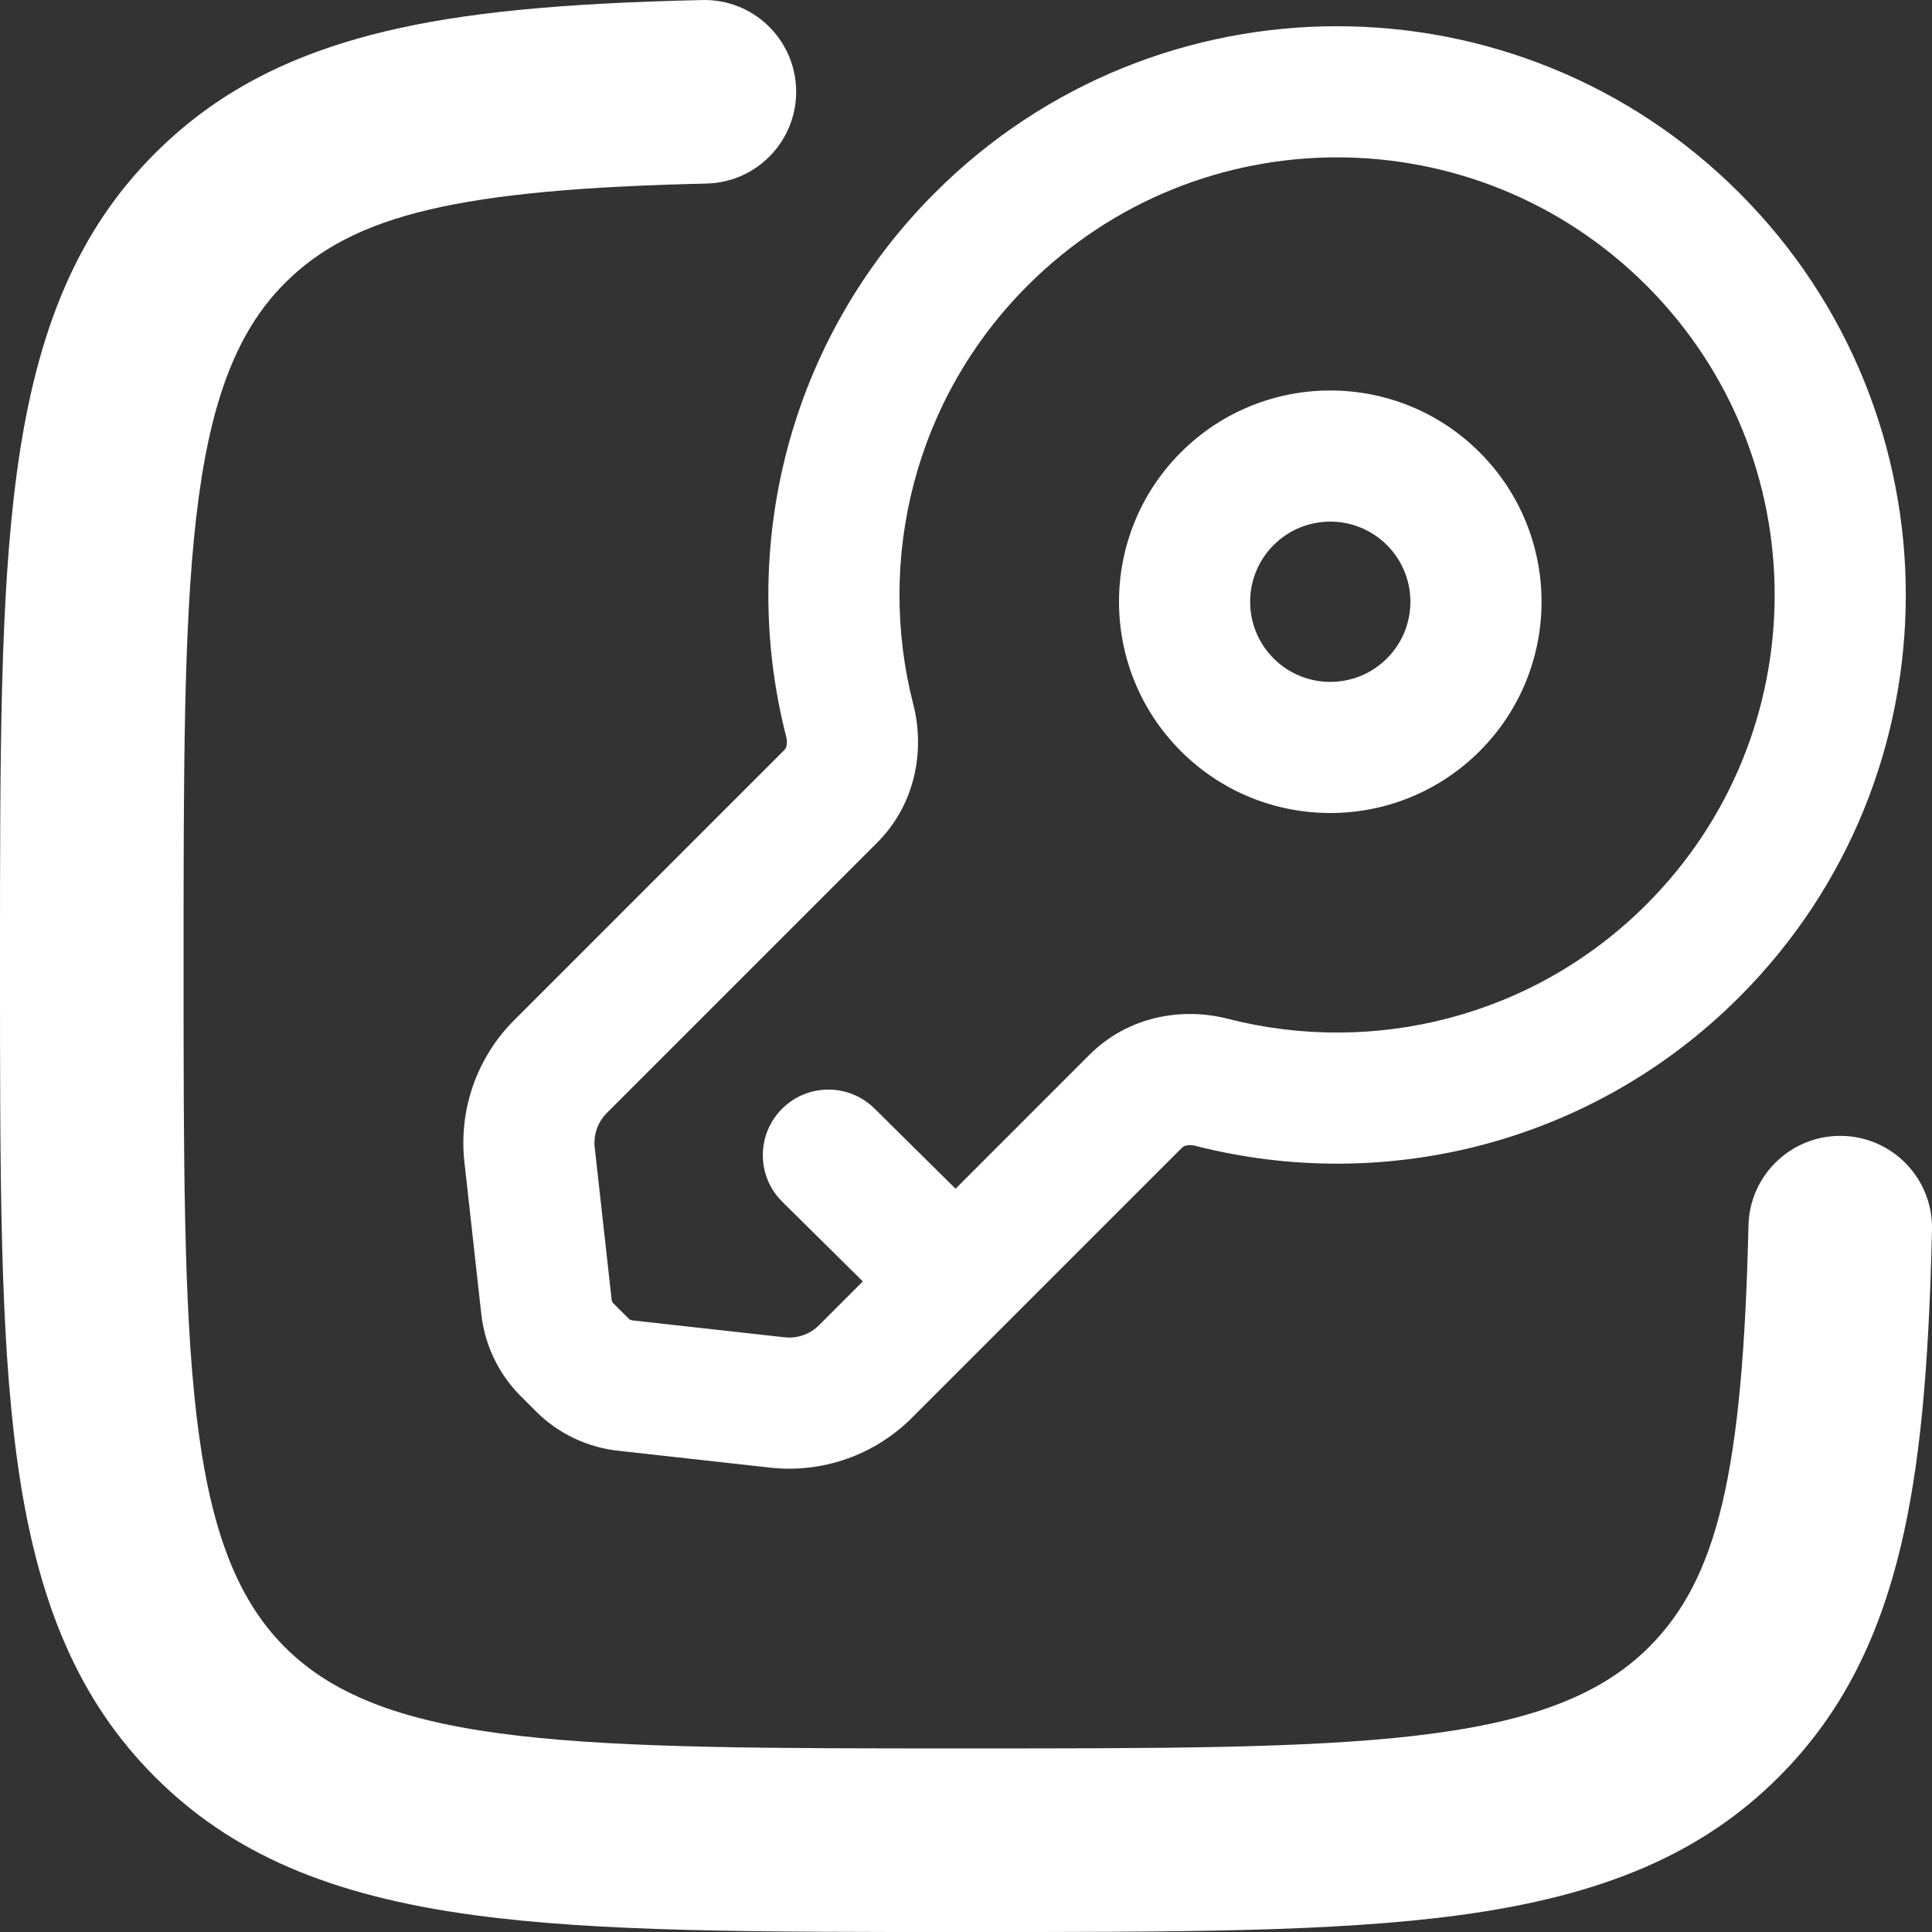 <?xml version="1.0" encoding="utf-8"?> <svg xmlns="http://www.w3.org/2000/svg" xmlns:xlink="http://www.w3.org/1999/xlink" version="1.1" id="Слой_1" x="0px" y="0px" viewBox="0 0 736.658 736.666" style="enable-background:new 0 0 736.658 736.666;" xml:space="preserve"><rect x="0" y="0" width="736.658" height="736.666" fill="#333333" stroke="none"/> <style type="text/css"> .st0{fill:#FFFFFF;} </style> <path class="st0" d="M645.474,91.193l17.68-17.678L645.474,91.193z M645.474,362.51 l17.68,17.68L645.474,362.51z M316.824,303.567l-17.679-17.679l0,0L316.824,303.567z M213.709,406.68l17.678,17.677l0,0L213.709,406.68z M329.987,522.96l-17.677-17.68l0,0 L329.987,522.96z M433.111,419.837l-17.68-17.677L433.111,419.837z M201.919,440.29 l-24.847,2.76l0,0L201.919,440.29z M208.365,498.307l-24.847,2.76l0,0L208.365,498.307z M238.362,528.304l-2.761,24.847l0,0L238.362,528.304z M296.378,534.747l2.761-24.847l0,0 L296.378,534.747z M216.225,514.66l17.678-17.68h-0L216.225,514.66z M222.009,520.444l-17.678,17.677h0L222.009,520.444z M324.011,274.754 l-24.216,6.218l0,0L324.011,274.754z M461.914,412.657l-6.217,24.217l0,0L461.914,412.657z M333.441,422.677c-9.817-9.71-25.647-9.623-35.356,0.193 c-9.709,9.817-9.622,25.647,0.194,35.353L333.441,422.677z M485.617,251.051 c-11.933-11.933-11.933-31.279,0-43.212L450.261,172.483 c-31.457,31.459-31.457,82.464,0,113.923L485.617,251.051z M528.827,251.051 c-11.93,11.933-31.277,11.933-43.21,0l-35.357,35.355 c31.46,31.458,82.463,31.458,113.923,0L528.827,251.051z M528.827,207.839 c11.933,11.933,11.933,31.279,0,43.212l35.357,35.355 c31.46-31.459,31.46-82.464,0-113.923L528.827,207.839z M564.184,172.483 c-31.46-31.459-82.463-31.459-113.923,0l35.357,35.355 c11.933-11.933,31.28-11.933,43.21,0L564.184,172.483z M627.797,108.87 c65.16,65.16,65.16,170.804,0,235.964l35.357,35.357 c84.683-84.687,84.683-221.99,0-306.676L627.797,108.87z M663.154,73.515 c-84.687-84.686-221.99-84.686-306.677,0l35.357,35.355 c65.16-65.16,170.803-65.16,235.963,0L663.154,73.515z M299.145,285.888 l-103.114,103.112l35.355,35.357l103.114-103.113L299.145,285.888z M347.667,540.637 l34.453-34.457l-35.353-35.353l-34.457,34.453L347.667,540.637z M382.121,506.181 l68.667-68.667l-35.357-35.353l-68.663,68.667L382.121,506.181z M177.072,443.05 l6.446,58.017l49.694-5.523l-6.446-58.017L177.072,443.05z M235.601,553.151 l58.016,6.447l5.522-49.697l-58.016-6.447L235.601,553.151z M198.547,532.337 l5.784,5.783l35.356-35.357l-5.784-5.783L198.547,532.337z M241.123,503.454 c-0.544-0.06-1.05-0.303-1.436-0.69l-35.355,35.357 c8.415,8.413,19.443,13.713,31.27,15.03L241.123,503.454z M183.518,501.067 c1.314,11.827,6.614,22.853,15.029,31.27l35.355-35.357 c-0.386-0.387-0.63-0.893-0.69-1.437L183.518,501.067z M312.311,505.28 c-3.46,3.46-8.307,5.163-13.171,4.62l-5.522,49.697 c19.96,2.217,39.846-4.76,54.05-18.96L312.311,505.28z M196.031,389 c-14.201,14.203-21.177,34.09-18.959,54.05l49.694-5.523 c-0.54-4.863,1.16-9.71,4.62-13.17L196.031,389z M348.224,268.535 c-14.21-55.334,0.367-116.421,43.61-159.665l-35.357-35.355 c-56.251,56.253-75.107,135.71-56.682,207.457L348.224,268.535z M627.797,344.834 c-43.243,43.243-104.33,57.82-159.667,43.61l-12.433,48.43 c71.747,18.423,151.203-0.433,207.457-56.683L627.797,344.834z M450.787,437.514 c0.237-0.233,0.663-0.543,1.487-0.74c0.873-0.207,2.077-0.247,3.423,0.1 l12.433-48.43c-17.547-4.507-38.1-0.883-52.7,13.717L450.787,437.514z M334.501,321.244c14.59-14.593,18.233-35.148,13.723-52.708l-48.429,12.436 c0.344,1.339,0.306,2.542,0.097,3.42c-0.197,0.827-0.51,1.259-0.747,1.496 L334.501,321.244z M382.024,470.73l-48.583-48.053l-35.162,35.547l48.585,48.053 L382.024,470.73z"></path> <path class="st0" d="M368.672,736.666c-81.263,0-139.976,0-187.728-6.42 c-55.237-7.425-92.81-23.677-121.827-52.693 C30.099,648.534,13.847,610.962,6.42,555.724C0,507.972,0,449.259,0,367.996 c0-81.26,0-139.971,6.42-187.724c7.426-55.236,23.679-92.809,52.696-121.827 c22.875-22.875,50.833-37.66,87.983-46.531C176.795,4.825,212.883,1.264,267.769,0.01 c19.357-0.46,35.349,14.865,35.791,34.19 c0.441,19.325-14.866,35.349-34.191,35.792 c-93.964,2.148-134.528,11.725-160.755,37.952C70,146.557,70,220.561,70,367.996 c0,147.439,0,221.444,38.614,260.059c38.614,38.61,112.619,38.61,260.058,38.61 c147.435,0,221.438,0,260.054-38.612c26.225-26.226,35.802-66.791,37.951-160.754 c0.435-19.051,16.018-34.199,34.975-34.199c0.271,0,0.543,0.003,0.816,0.01 c19.325,0.441,34.633,16.466,34.19,35.79 c-1.256,54.886-4.815,90.974-11.905,120.666 c-8.871,37.152-23.656,65.11-46.53,87.985 c-29.019,29.018-66.593,45.27-121.827,52.694 C508.643,736.666,449.931,736.666,368.672,736.666z"></path> </svg> 